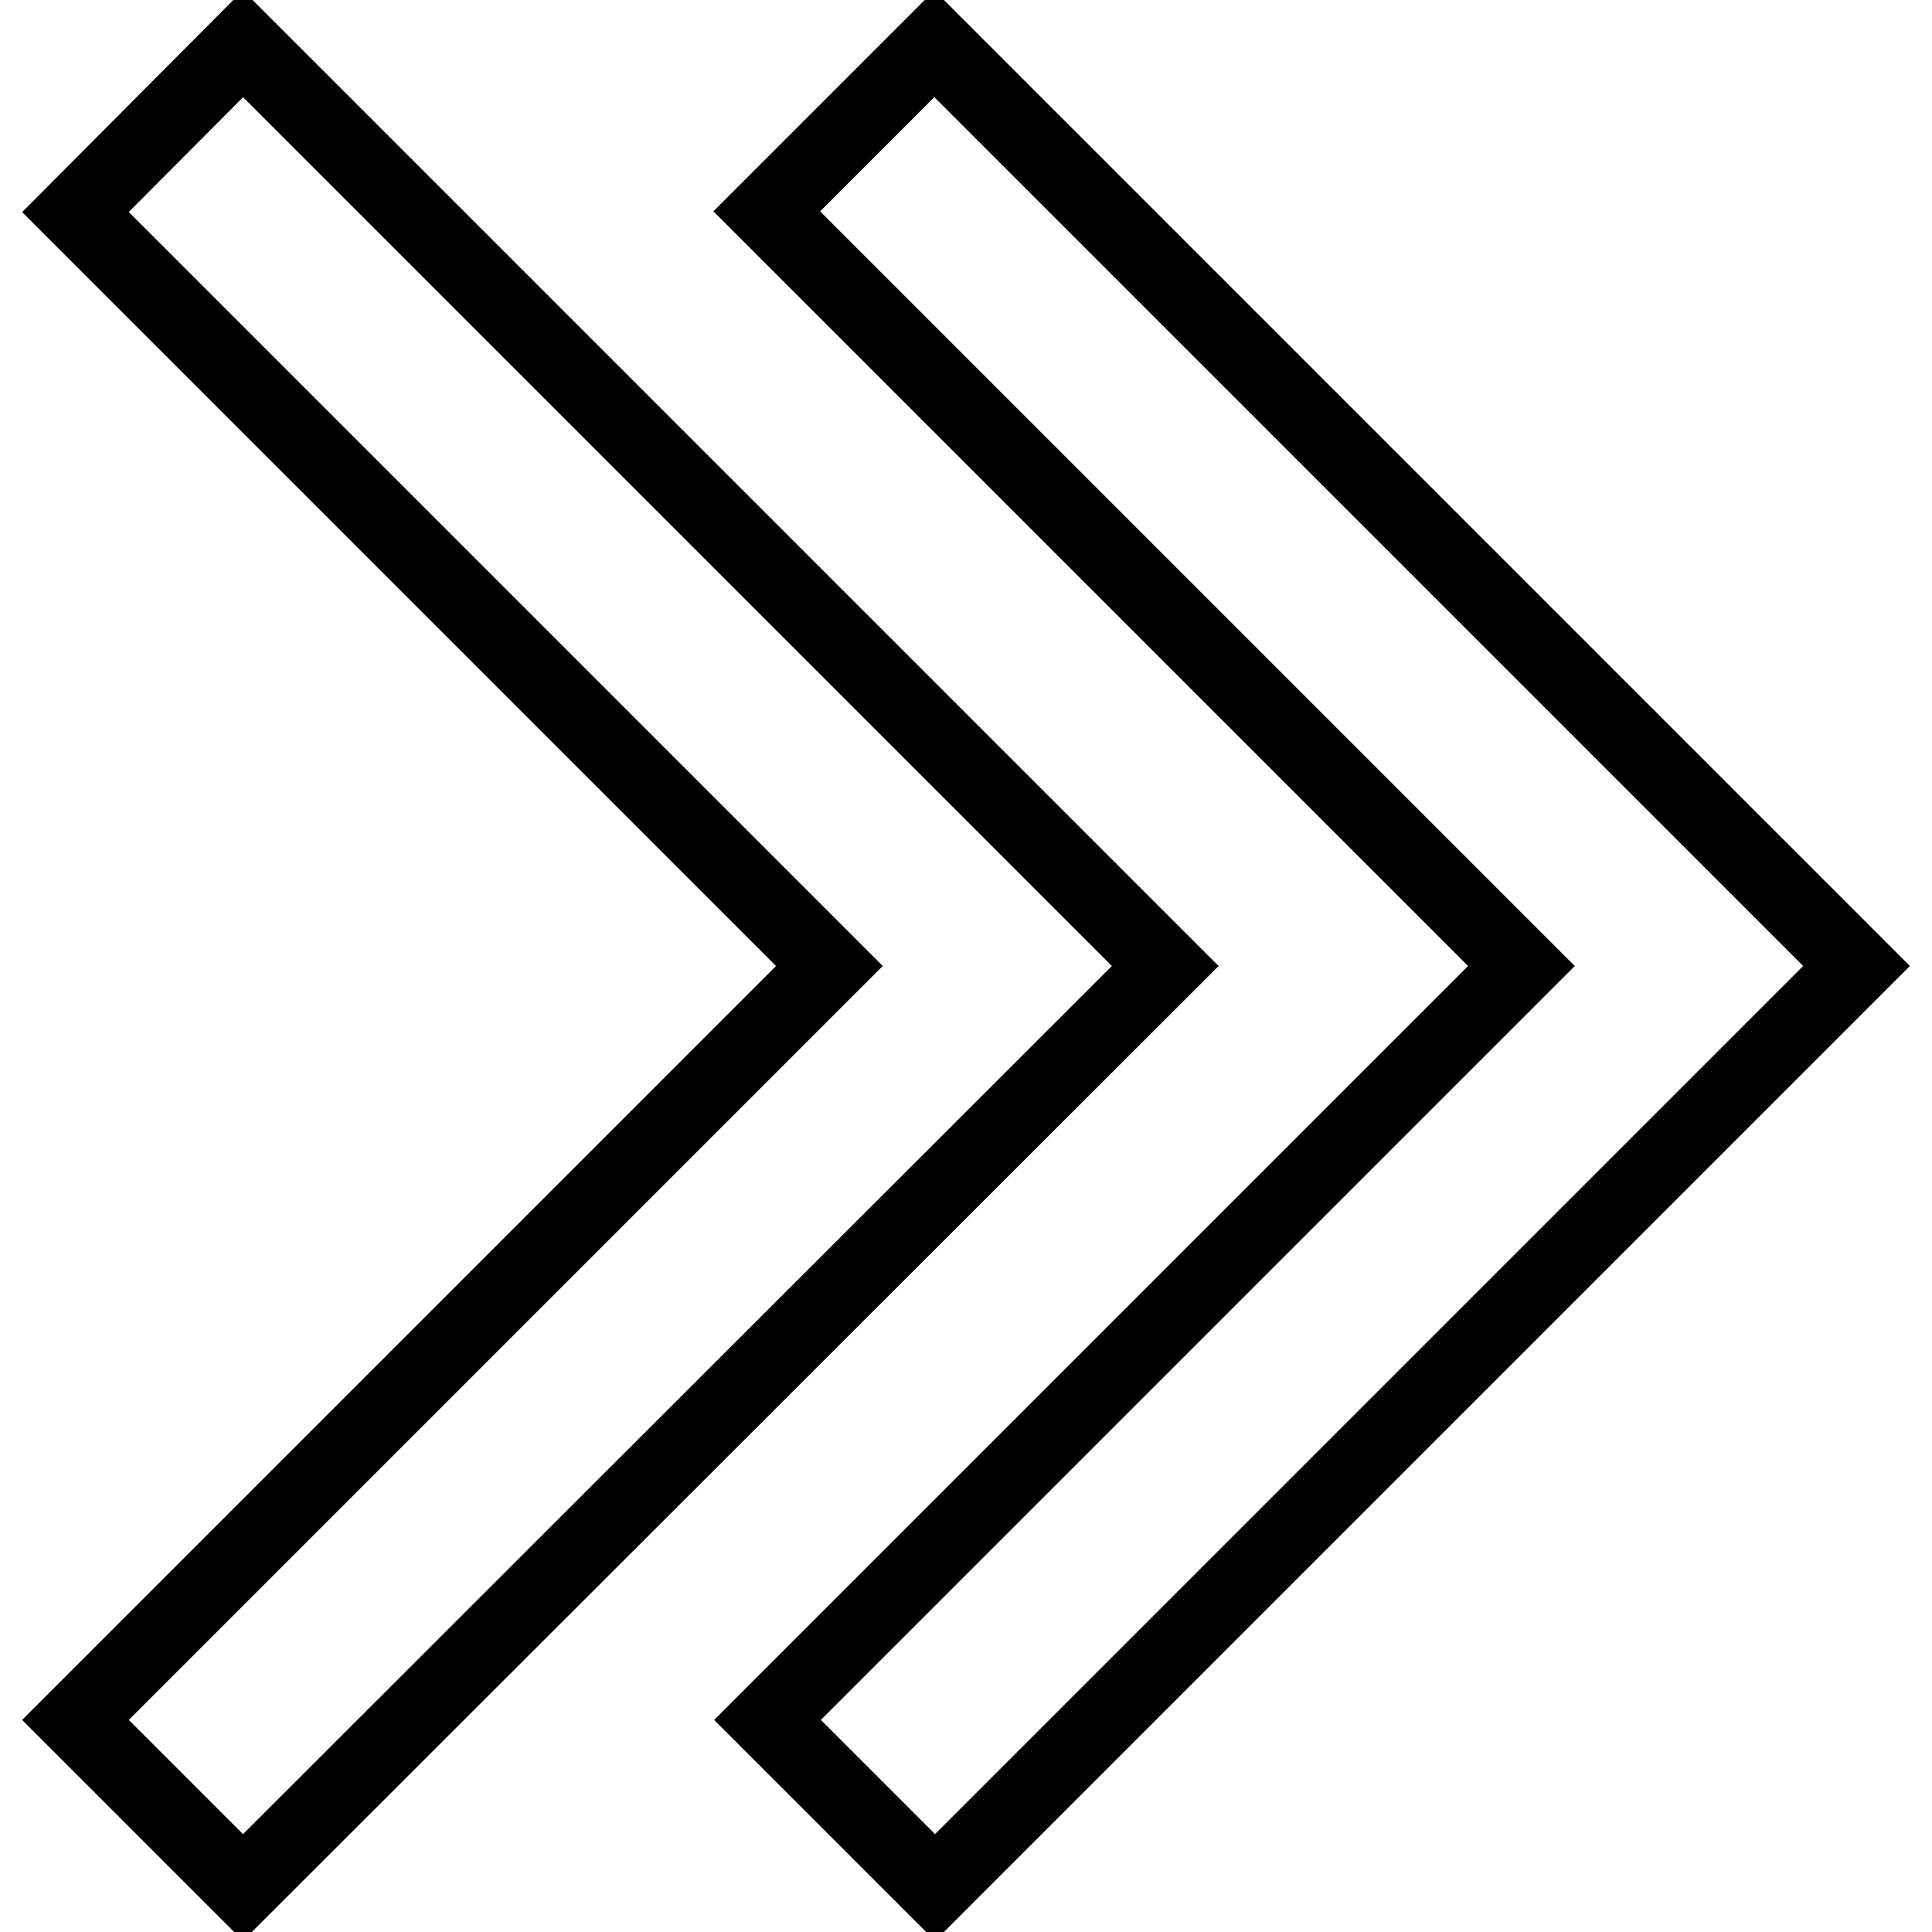 <?xml version="1.0" encoding="utf-8"?>
<!-- Svg Vector Icons : http://www.onlinewebfonts.com/icon -->
<!DOCTYPE svg PUBLIC "-//W3C//DTD SVG 1.1//EN" "http://www.w3.org/Graphics/SVG/1.1/DTD/svg11.dtd">
<svg version="1.1" xmlns="http://www.w3.org/2000/svg" xmlns:xlink="http://www.w3.org/1999/xlink" x="0px" y="0px" viewBox="0 0 256 256" enable-background="new 0 0 256 256" xml:space="preserve">
<g> <path stroke-width="10" fill-opacity="0" stroke="#000000"  d="M201.6,128l-99.9,99.9l22.2,22.2L246,128L123.8,5.8l-22.2,22.2L201.6,128z M109.9,128L10,227.9l22.2,22.2 L154.4,128L32.2,5.8L10,28.1L109.9,128z"/></g>
</svg>